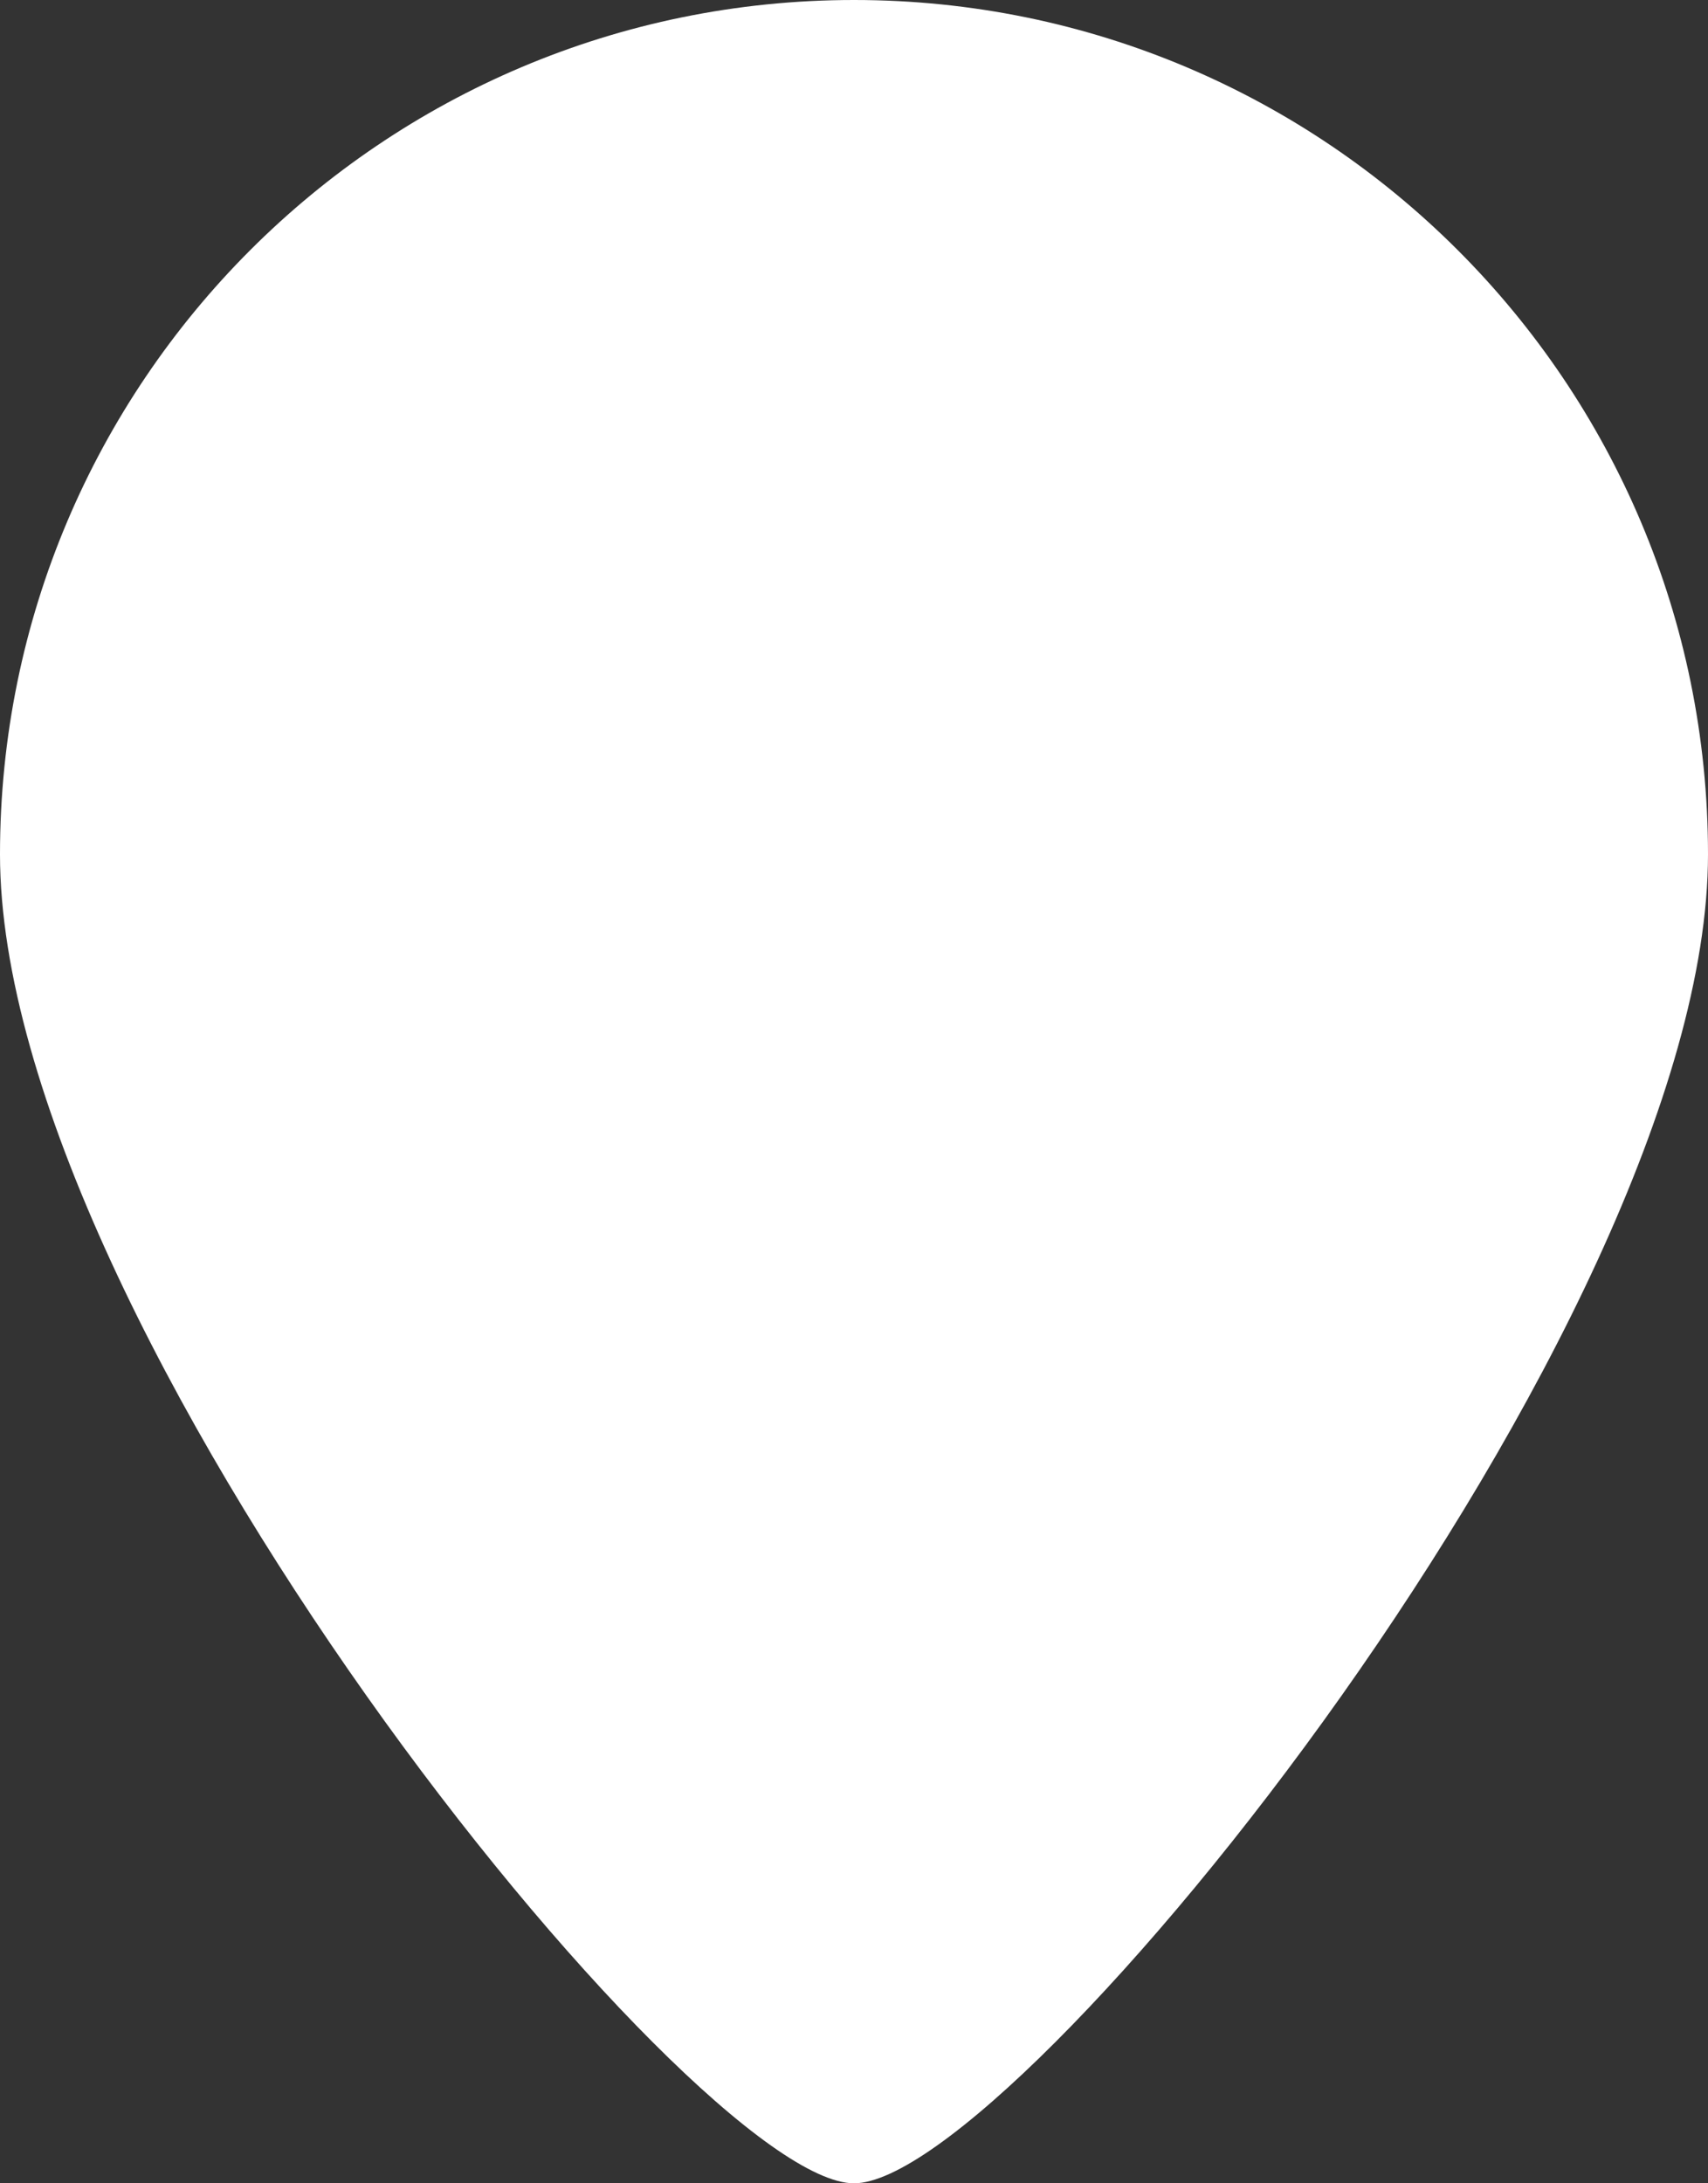 <?xml version="1.0" encoding="UTF-8"?> <svg xmlns="http://www.w3.org/2000/svg" width="180" height="230" viewBox="0 0 180 230" fill="none"><rect x="0" y="0" width="180" height="230" fill="#333333" stroke="none"/><path d="M180 90C180 139.706 107 230 90 230C73 230 0 139.706 0 90C0 40.294 40.294 0 90 0C139.706 0 180 40.294 180 90Z" fill="white"></path></svg> 